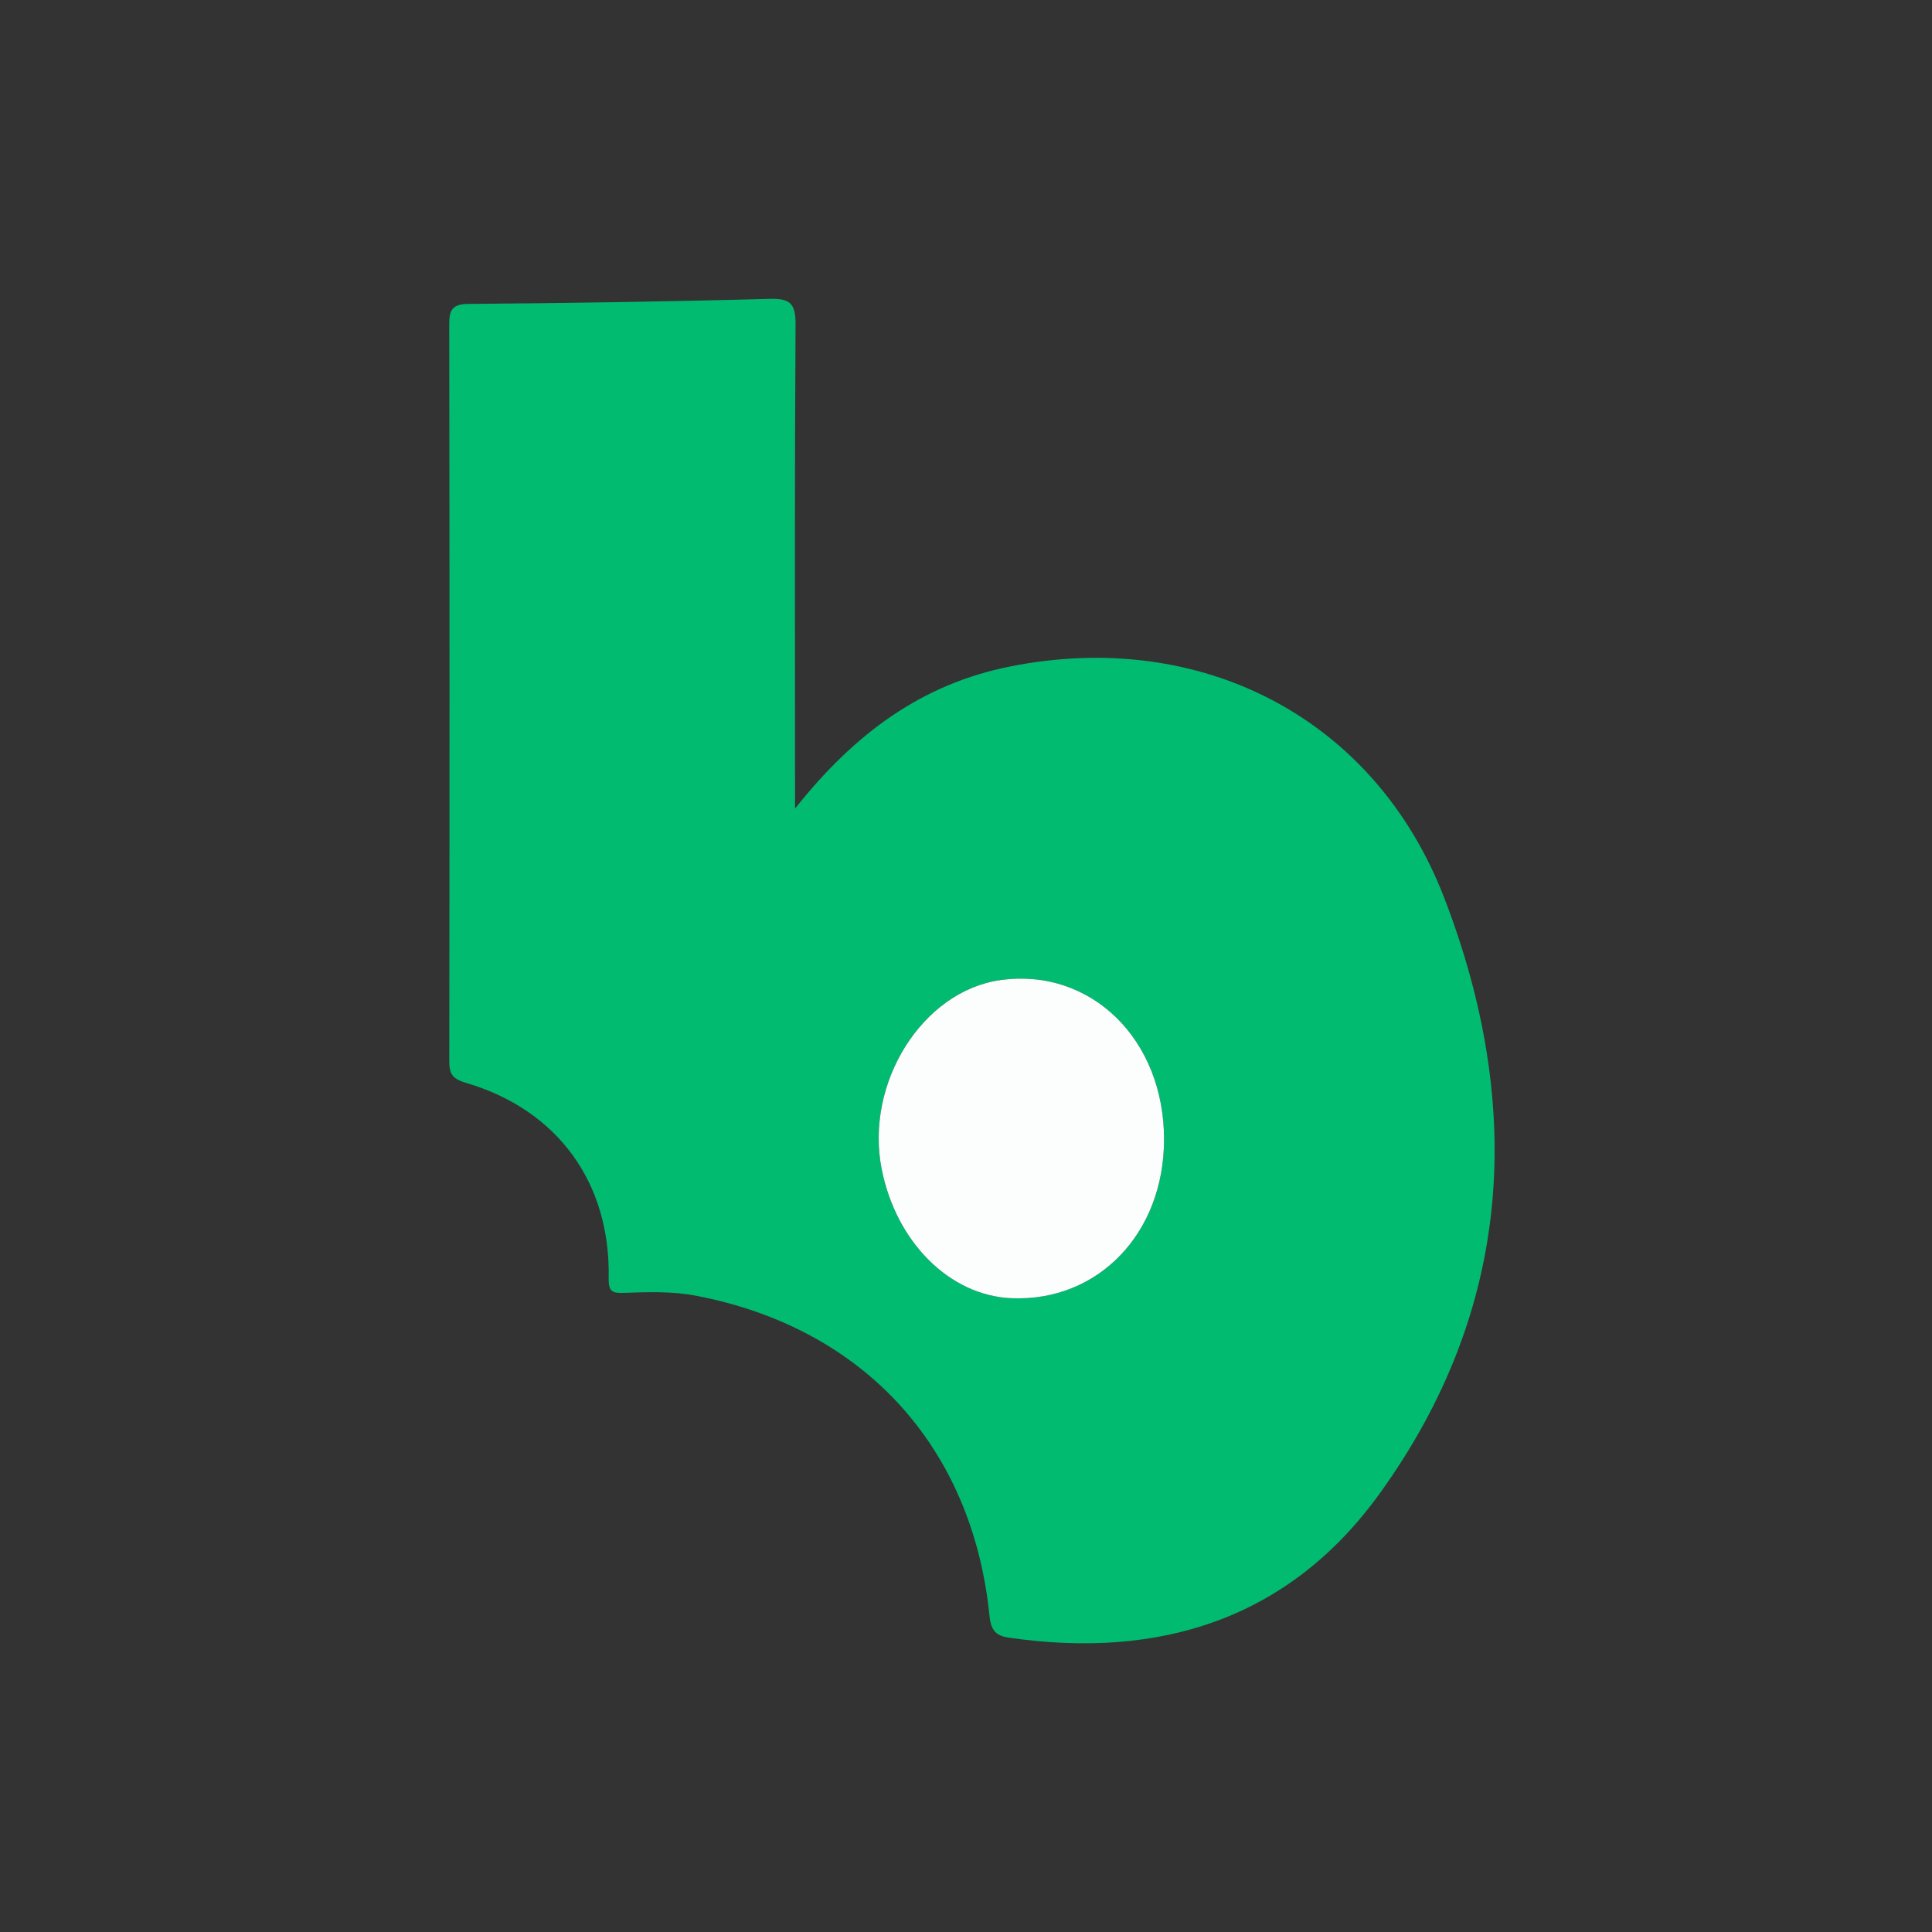 <?xml version="1.0" encoding="UTF-8" standalone="no"?>
<svg
   xmlns:dc="http://purl.org/dc/elements/1.1/"
   xmlns:cc="http://creativecommons.org/ns#"
   xmlns:rdf="http://www.w3.org/1999/02/22-rdf-syntax-ns#"
   xmlns:svg="http://www.w3.org/2000/svg"
   xmlns="http://www.w3.org/2000/svg"
   viewBox="0 0 200 200"
   height="200"
   width="200"
   xml:space="preserve"
   id="svg2"
   version="1.1"><rect x="0" y="0" width="200" height="200" fill="#333333" stroke="none"/><defs
     id="defs6"><clipPath
       id="clipPath18"
       clipPathUnits="userSpaceOnUse"><path
         id="path16"
         d="M 0,150 H 150 V 0 H 0 Z" /></clipPath></defs><g
     transform="matrix(1.333,0,0,-1.333,0,200)"
     id="g10"><g
       id="g12"><g
         clip-path="url(#clipPath18)"
         id="g14"><g
           transform="translate(90.398,61.515)"
           id="g20"><path
             id="path22"
             style="fill:#01bb71;fill-opacity:1;fill-rule:nonzero;stroke:none"
             d="m 0,0 c 0.021,7.812 -5.69,13.39 -12.704,12.409 -6.055,-0.847 -10.546,-7.993 -9.223,-14.676 1.126,-5.691 5.298,-9.836 10.093,-10.029 C -5.119,-12.567 -0.019,-7.268 0,0 m -28.656,25.728 c 4.642,5.85 9.852,9.676 16.72,11.04 14.811,2.943 28.309,-3.979 33.706,-17.997 6.219,-16.152 5.326,-31.887 -5.017,-46.227 -7.041,-9.763 -17.085,-12.899 -28.798,-11.201 -0.935,0.136 -1.389,0.499 -1.503,1.643 -1.319,13.218 -9.819,22.446 -22.83,24.917 -1.858,0.353 -3.738,0.28 -5.611,0.216 -0.876,-0.03 -1.16,0.114 -1.14,1.164 0.144,7.401 -3.974,13.054 -11.065,15.141 -1.07,0.315 -1.315,0.693 -1.313,1.698 0.023,19.058 0.025,38.117 -0.004,57.175 -0.002,1.151 0.219,1.613 1.512,1.624 7.794,0.064 15.59,0.178 23.382,0.394 1.643,0.045 2.011,-0.418 2.001,-2.022 -0.074,-11.622 -0.04,-23.245 -0.04,-34.868 z" /></g><g
           transform="translate(90.398,61.515)"
           id="g24"><path
             id="path26"
             style="fill:#fcfdfd;fill-opacity:1;fill-rule:nonzero;stroke:none"
             d="m 0,0 c -0.019,-7.268 -5.119,-12.567 -11.834,-12.296 -4.795,0.193 -8.967,4.338 -10.093,10.029 -1.323,6.683 3.168,13.829 9.223,14.676 C -5.69,13.39 0.021,7.812 0,0" /></g></g></g></g></svg>